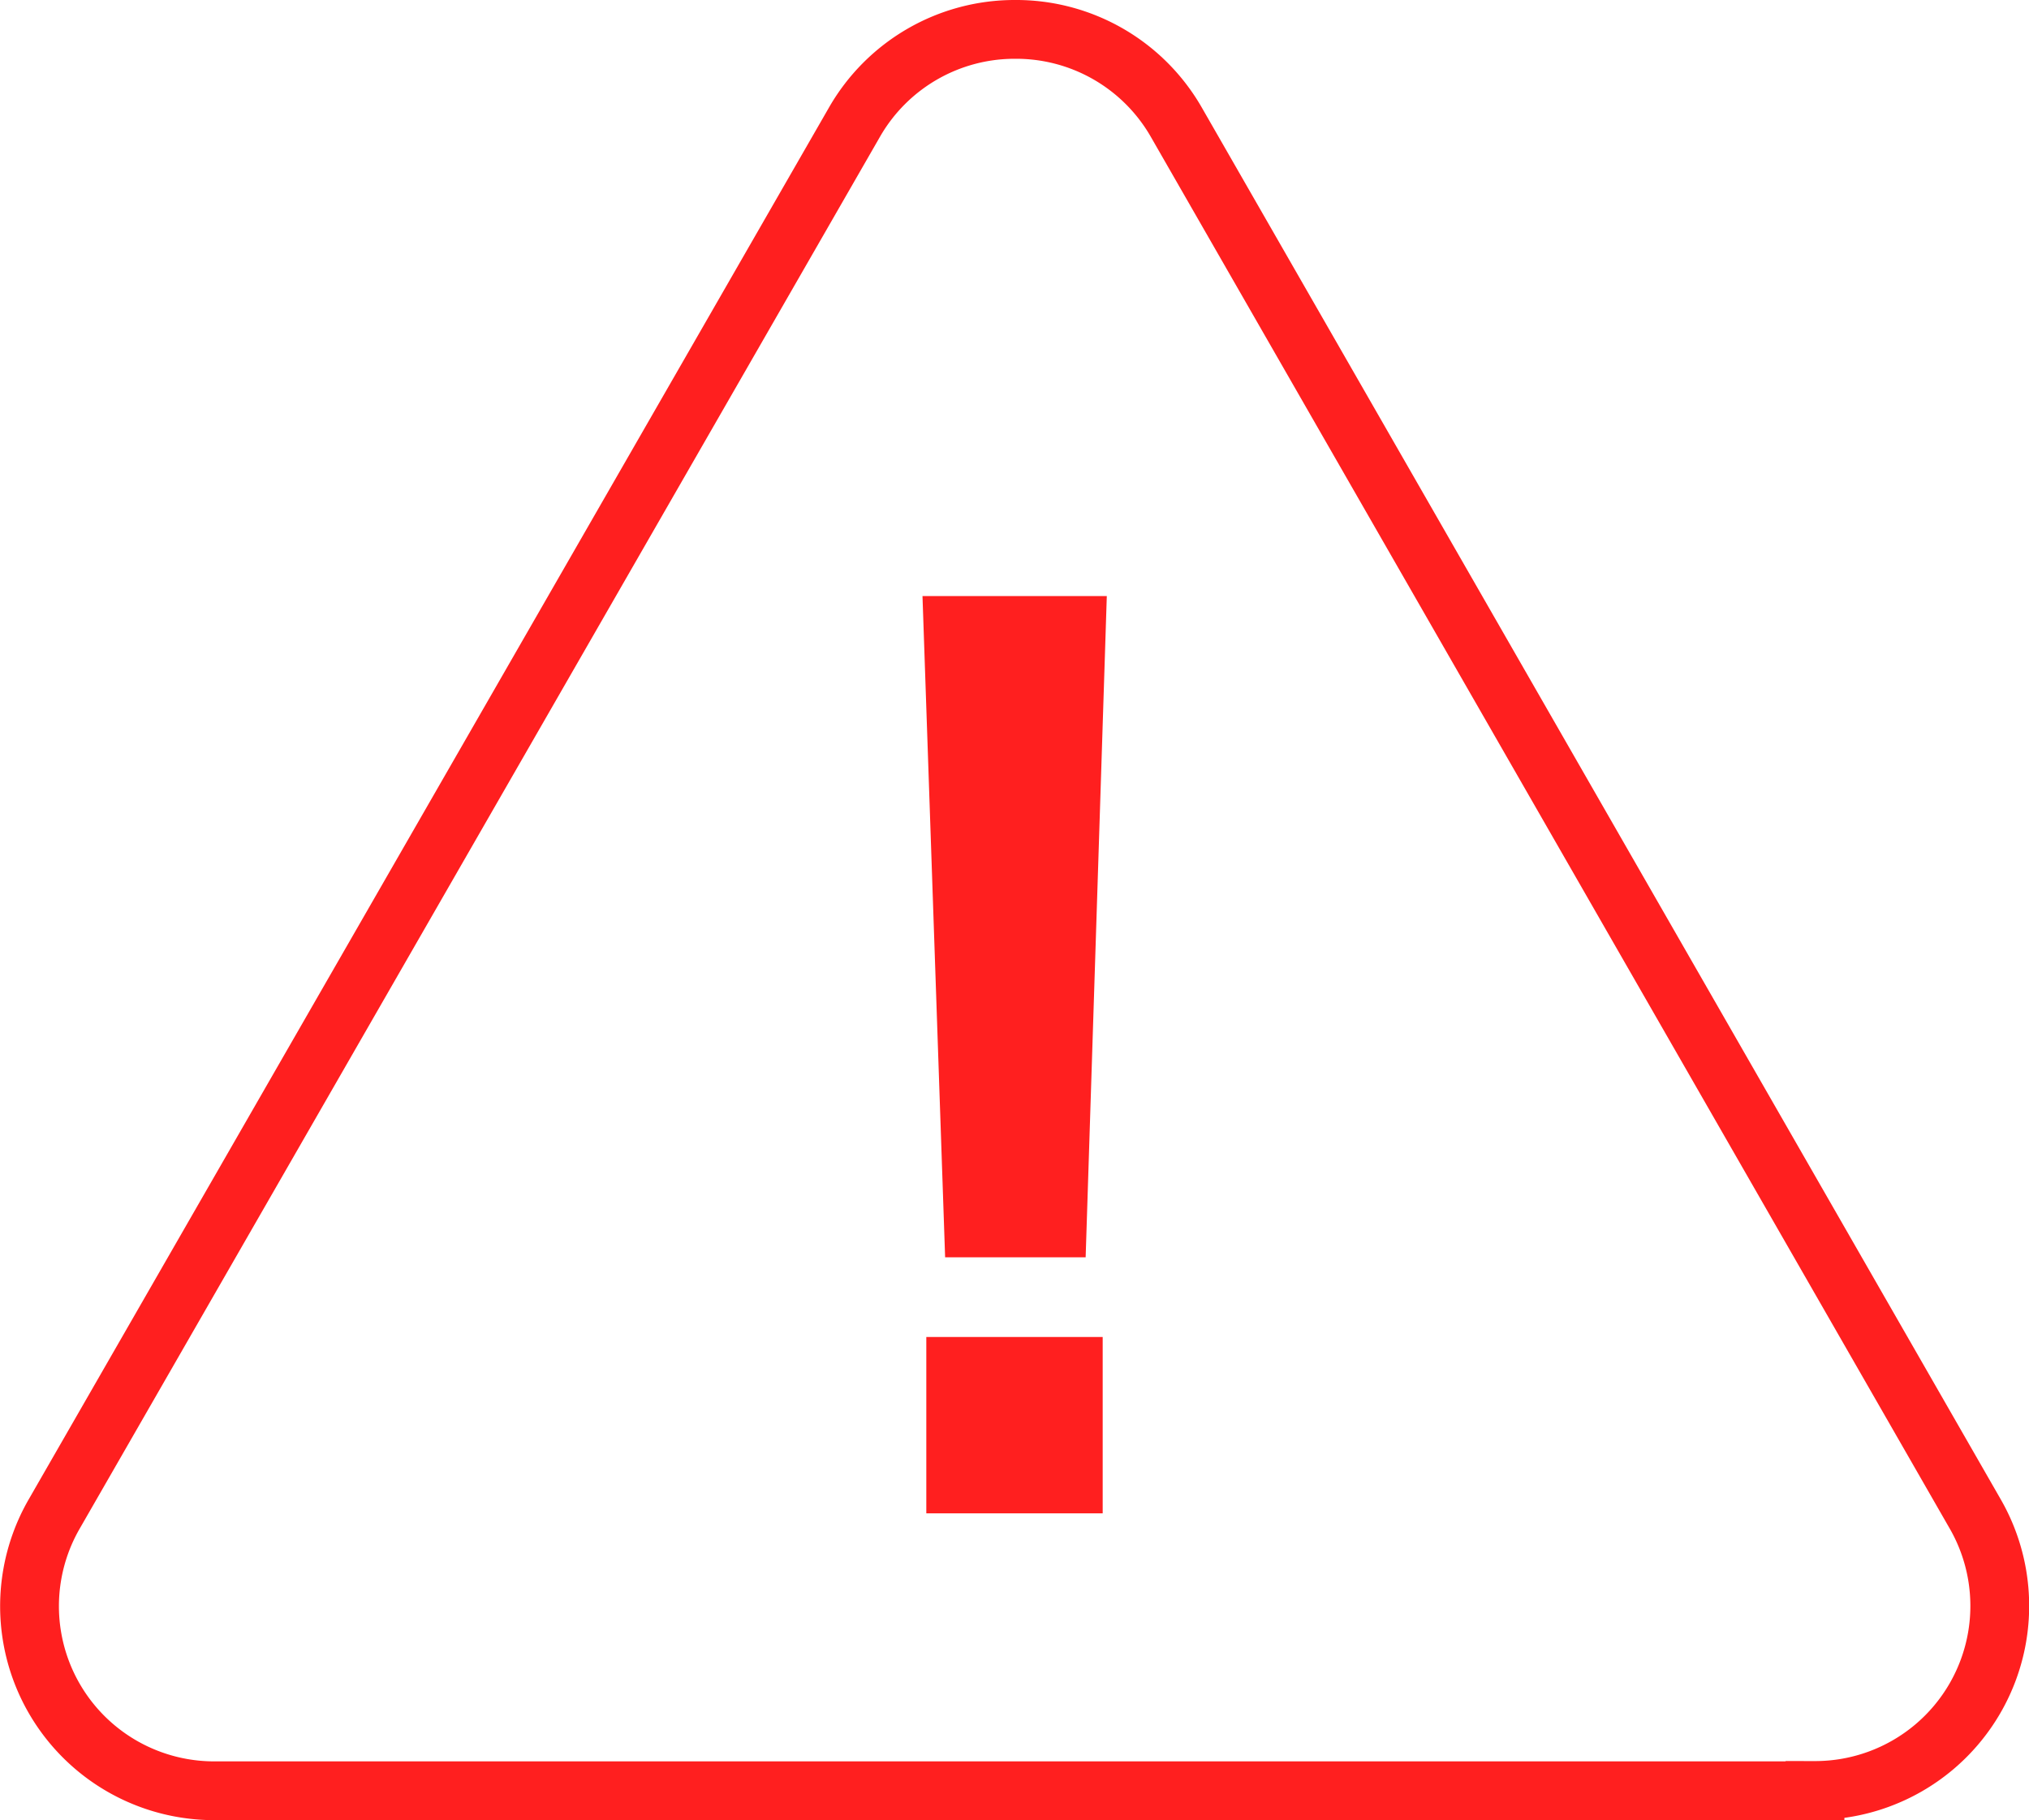 <svg xmlns="http://www.w3.org/2000/svg" viewBox="0 0 69.02 61.93"><defs><style>.a{fill:none;stroke:#ff1f1f;stroke-miterlimit:10;stroke-width:2px}.b{fill:#ff1f1f}</style></defs><title>validation-error-red</title><path class="a" d="M61.74 60.93H7.29a6.28 6.28 0 0 1-5.45-9.41L29.07 4.15A6.28 6.28 0 0 1 34.52 1a6.28 6.28 0 0 1 5.49 3.15l27.18 47.36a6.28 6.28 0 0 1-5.45 9.41z"/><path class="b" d="M37.65 20.28l-.72 22.5h-4.78l-.77-22.5zm-.14 25.21h-6v6h6z"/></svg>
